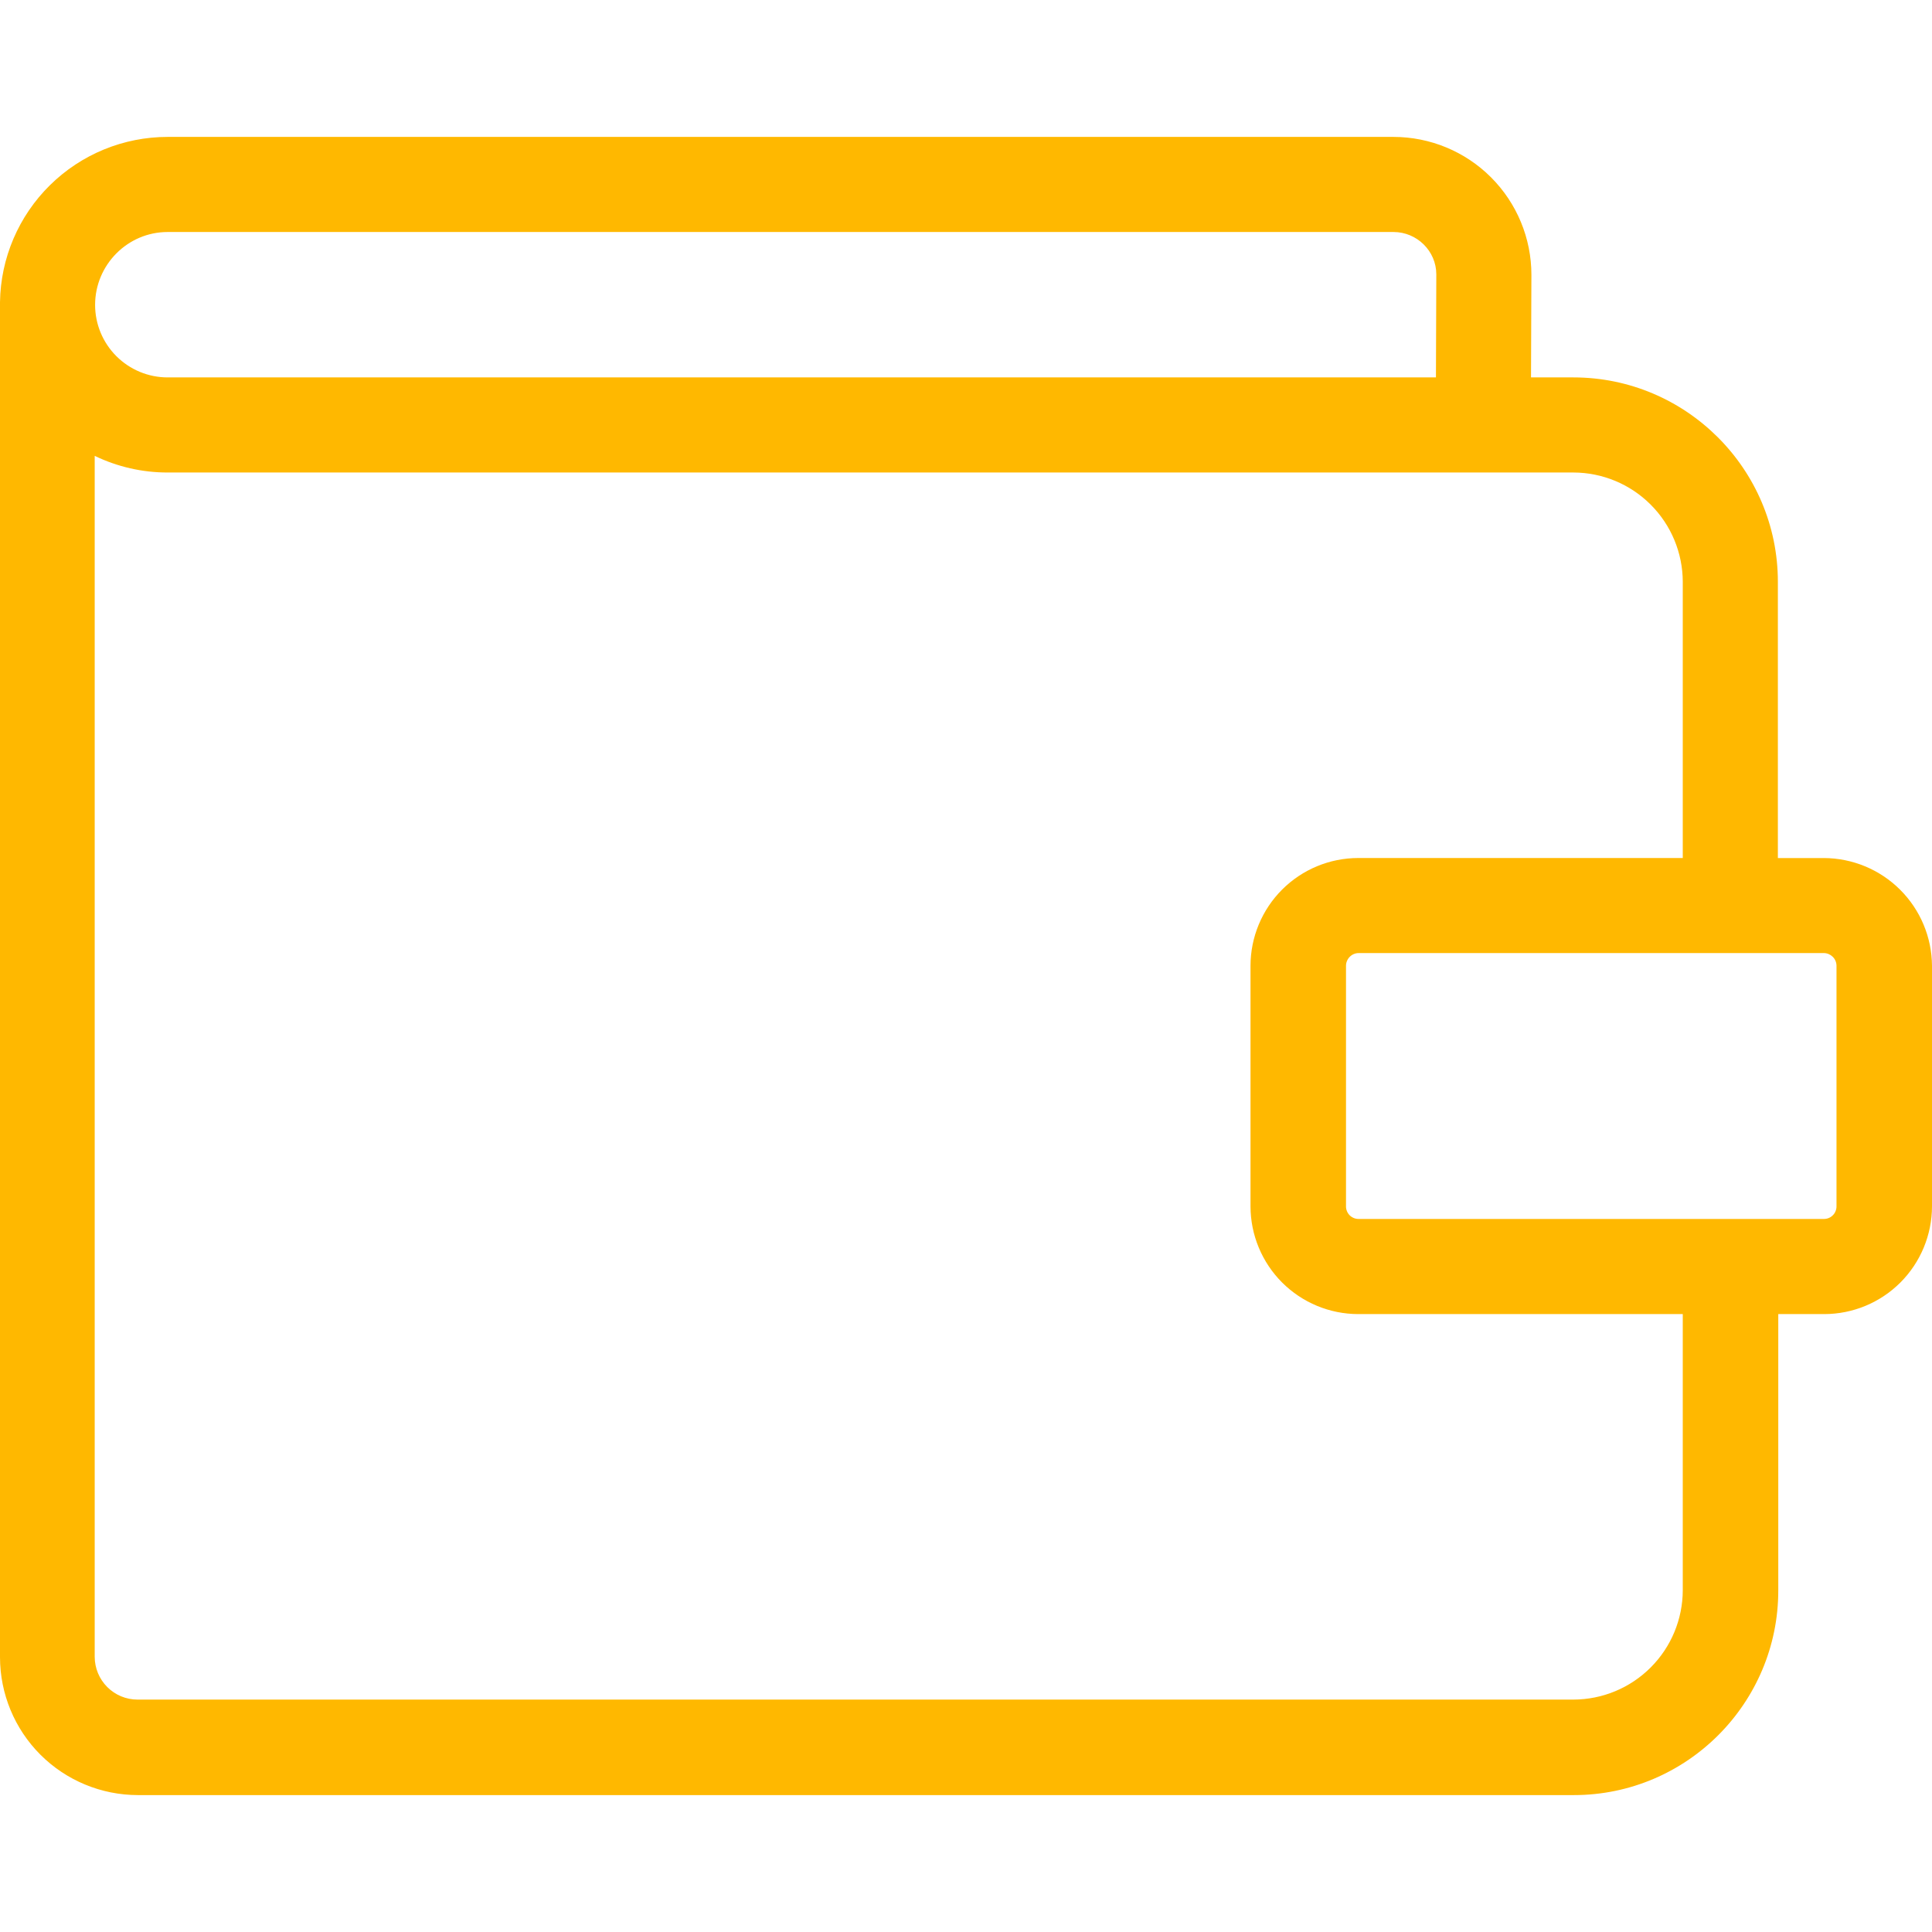 <svg width="58" height="58" viewBox="0 0 58 58" fill="none" xmlns="http://www.w3.org/2000/svg">
<g clip-path="url(#clip0_4_62)">
<path d="M54.753 25.759H53.373V17.468C53.373 14.078 50.613 11.33 47.235 11.33H45.962L45.974 8.25C45.974 7.152 45.537 6.099 44.761 5.323C43.985 4.547 42.932 4.111 41.834 4.11H5.033C3.711 4.11 2.442 4.63 1.5 5.559C0.558 6.487 0.019 7.748 0 9.07L0 49.75C0.001 50.848 0.437 51.901 1.213 52.677C1.989 53.453 3.042 53.889 4.14 53.89H47.247C50.637 53.89 53.385 51.13 53.385 47.751V39.45H54.765C55.623 39.449 56.445 39.108 57.052 38.501C57.658 37.894 57.999 37.072 58 36.214V28.994C57.994 28.136 57.65 27.314 57.042 26.709C56.434 26.103 55.611 25.762 54.753 25.759ZM5.032 6.965H41.835C42.536 6.965 43.119 7.535 43.119 8.237L43.108 11.33H5.032C4.455 11.33 3.901 11.1 3.493 10.692C3.085 10.284 2.855 9.73 2.855 9.153C2.855 7.952 3.83 6.965 5.032 6.965ZM50.518 47.74C50.516 48.61 50.17 49.444 49.554 50.059C48.939 50.675 48.105 51.021 47.235 51.023H4.128C3.787 51.023 3.461 50.887 3.22 50.646C2.979 50.405 2.844 50.079 2.843 49.738V13.685C3.525 14.015 4.274 14.186 5.032 14.185H47.235C48.105 14.187 48.939 14.533 49.554 15.149C50.17 15.764 50.516 16.598 50.518 17.468V25.758H40.776C39.918 25.759 39.096 26.1 38.489 26.707C37.883 27.314 37.542 28.136 37.541 28.994V36.214C37.542 37.072 37.883 37.894 38.489 38.501C39.096 39.108 39.918 39.449 40.776 39.45H50.518V47.74ZM55.133 36.213C55.134 36.263 55.124 36.313 55.105 36.359C55.087 36.406 55.059 36.448 55.023 36.483C54.988 36.519 54.946 36.547 54.899 36.566C54.853 36.585 54.803 36.594 54.753 36.594H40.788C40.738 36.594 40.688 36.585 40.642 36.566C40.596 36.547 40.553 36.519 40.518 36.484C40.483 36.449 40.455 36.406 40.436 36.36C40.417 36.314 40.407 36.264 40.408 36.214V28.994C40.408 28.791 40.574 28.612 40.788 28.612H54.753C54.955 28.612 55.133 28.779 55.133 28.993V36.213Z" fill="#FFB800"/>
</g>
<defs>
<clipPath id="clip0_4_62">
<rect width="58" height="58" fill="white"/>
</clipPath>
</defs>
</svg>

